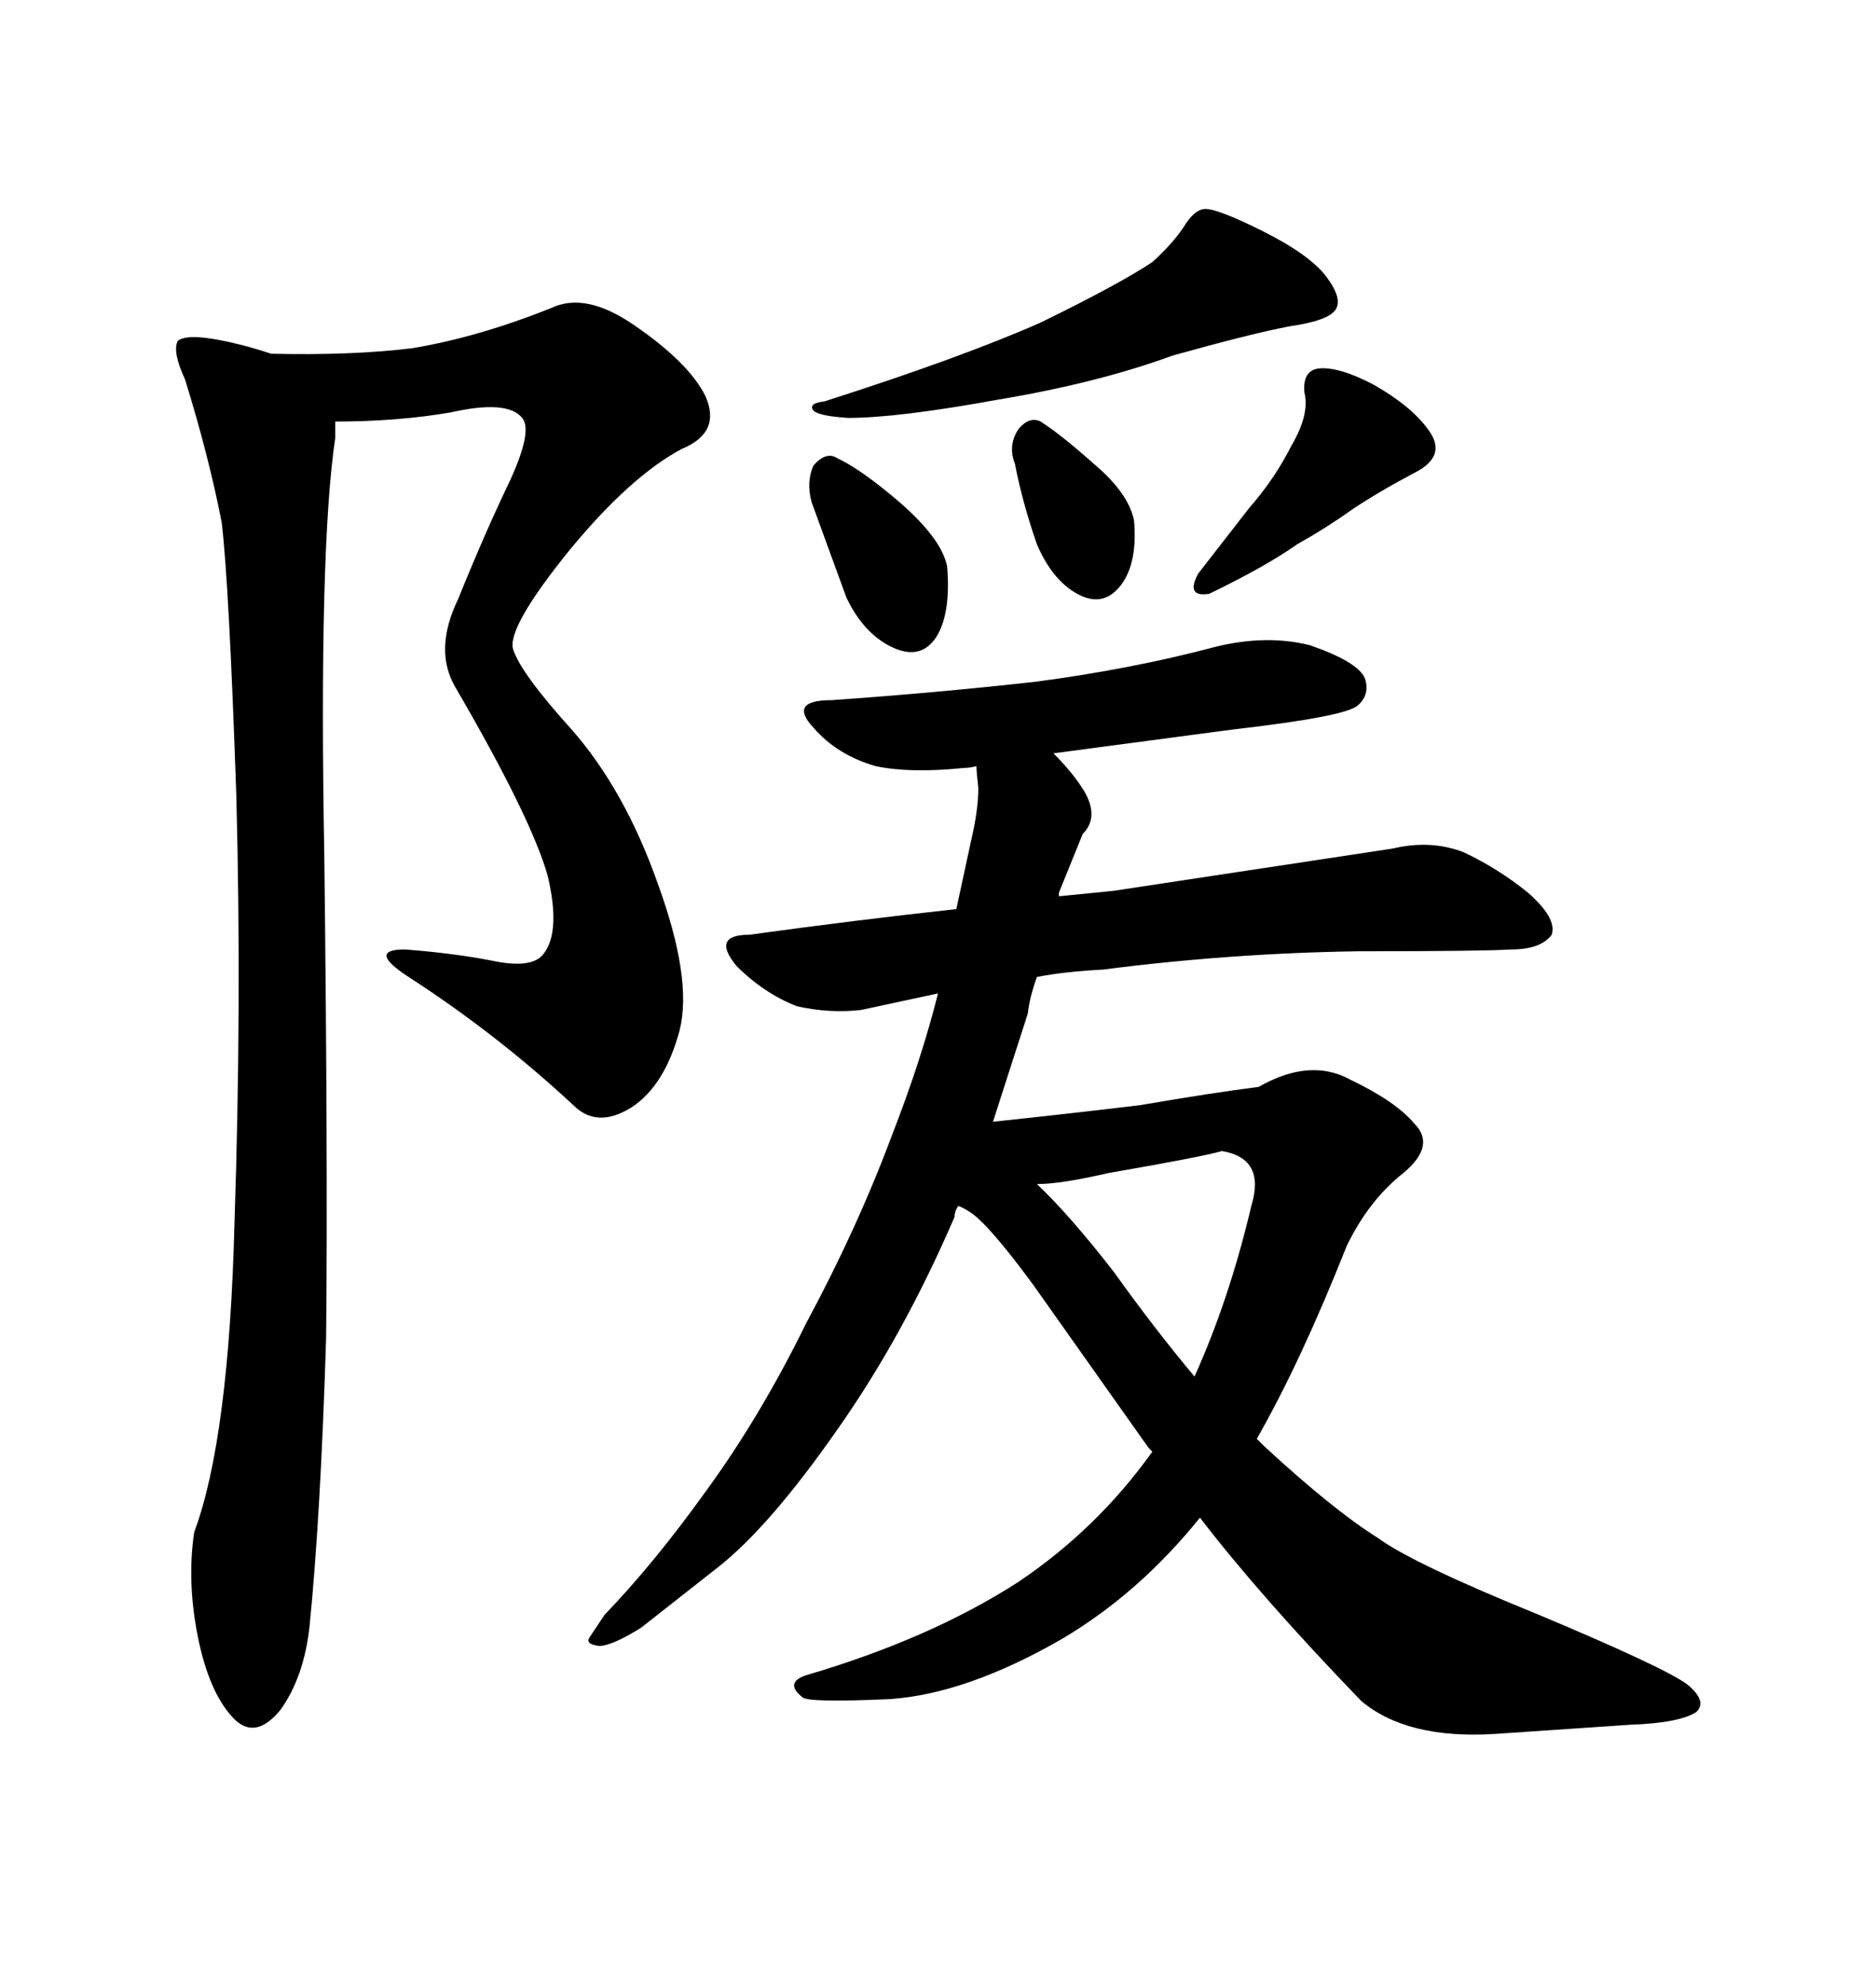 <svg xmlns="http://www.w3.org/2000/svg" xmlns:xlink="http://www.w3.org/1999/xlink" width="300" height="317.285"><path d="M184.28 41.89L184.28 41.89Q187.50 38.96 189.26 36.33L189.26 36.33Q191.02 33.40 192.77 33.40L192.77 33.40Q194.82 33.40 201.86 36.91L201.86 36.91Q209.47 40.72 212.11 44.24L212.11 44.24Q214.75 47.75 213.57 49.51L213.57 49.51Q212.40 51.27 206.25 52.15L206.25 52.15Q200.10 53.32 187.50 56.84L187.50 56.84Q175.49 61.23 159.67 63.87L159.67 63.87Q143.55 66.80 135.64 66.80L135.64 66.80Q130.96 66.50 130.08 65.63L130.08 65.63Q129.20 64.45 131.84 64.16L131.84 64.16Q153.81 57.13 166.41 51.56L166.41 51.56Q179.00 45.41 184.28 41.89ZM135.35 95.51L129.79 80.27Q128.91 77.05 130.08 74.41L130.08 74.41Q132.13 72.07 133.89 73.24L133.89 73.24Q137.70 75 143.85 80.27L143.85 80.27Q150.59 86.13 151.46 90.53L151.46 90.53Q152.05 97.56 150 101.37L150 101.37Q147.66 105.47 143.26 103.71L143.26 103.71Q138.28 101.66 135.35 95.51L135.35 95.51ZM216.21 81.45L216.21 81.45Q212.11 84.38 207.42 87.01L207.42 87.01Q202.44 90.53 193.36 94.92L193.36 94.92Q189.55 95.51 191.60 91.70L191.60 91.70L199.80 81.15Q203.91 76.46 206.54 71.19L206.54 71.19Q209.47 66.21 208.59 62.70L208.59 62.70Q208.30 59.18 210.94 58.89L210.94 58.89Q214.16 58.59 219.73 61.52L219.73 61.52Q225.88 65.04 228.52 68.85L228.52 68.85Q231.45 72.95 226.17 75.59L226.17 75.59Q220.61 78.52 216.21 81.45ZM178.13 142.38L222.66 135.64Q228.81 134.18 234.08 136.23L234.08 136.23Q239.65 138.87 244.34 142.68L244.34 142.68Q249.02 146.78 248.14 149.41L248.14 149.41Q246.39 151.76 241.70 151.76L241.70 151.76Q237.01 152.05 217.38 152.05L217.38 152.05Q196.88 152.34 176.37 154.98L176.37 154.98Q170.51 155.27 165.82 156.15L165.82 156.15Q164.65 159.38 164.36 162.01L164.36 162.01L158.79 179.30Q172.56 177.83 182.23 176.66L182.23 176.66Q194.24 174.61 201.27 173.73L201.27 173.73Q209.47 169.04 215.92 172.56L215.92 172.56Q223.24 176.07 226.17 179.59L226.17 179.59Q229.69 183.11 224.41 187.50L224.41 187.50Q218.85 191.89 215.33 199.22L215.33 199.22Q208.01 217.68 200.98 229.98L200.98 229.98L202.15 231.15Q213.28 241.41 220.31 245.80L220.31 245.80Q225.88 249.90 246.09 258.11L246.09 258.11Q266.31 266.60 269.82 269.24L269.82 269.24Q273.05 271.88 271.29 273.63L271.29 273.63Q268.65 275.39 260.74 275.68L260.74 275.68L239.06 277.15Q225 278.03 217.68 271.88L217.68 271.88Q201.56 255.18 191.89 242.58L191.89 242.58Q182.23 254.59 169.92 261.91L169.92 261.91Q154.69 270.70 142.38 271.58L142.38 271.58Q129.20 272.17 128.32 271.29L128.32 271.29Q125.39 268.95 128.91 267.77L128.91 267.77Q148.83 261.91 162.89 252.83L162.89 252.83Q175.49 244.34 184.28 232.03L184.28 232.03L183.69 231.45L165.23 205.37Q157.91 195.41 154.98 193.65L154.98 193.65Q153.52 192.77 153.22 192.77L153.22 192.77Q152.64 193.65 152.64 194.53L152.64 194.53Q144.43 213.57 133.89 228.52L133.89 228.52Q123.05 244.04 114.84 250.49L114.84 250.49L102.54 260.16Q97.85 263.09 95.80 263.09L95.80 263.09Q93.46 262.79 94.34 261.62L94.34 261.62L96.68 258.11Q104.59 249.90 112.79 238.48L112.79 238.48Q121.58 226.46 128.91 211.52L128.91 211.52Q137.11 196.29 142.68 181.35L142.68 181.35Q147.36 169.34 150 158.79L150 158.79L137.70 161.43Q132.71 162.01 127.44 160.84L127.44 160.84Q122.17 158.79 117.77 154.39L117.77 154.39Q113.67 149.41 119.82 149.41L119.82 149.41Q136.82 147.07 152.93 145.31L152.93 145.31L155.27 134.47Q156.45 129.49 156.45 125.98L156.45 125.98Q156.15 123.34 156.15 122.46L156.15 122.46Q154.98 122.75 154.10 122.75L154.10 122.75Q145.61 123.63 140.04 122.46L140.04 122.46Q133.89 120.70 130.08 116.31L130.08 116.31Q125.98 111.91 133.01 111.91L133.01 111.91Q149.71 110.74 165.53 108.98L165.53 108.98Q181.05 106.93 194.24 103.42L194.24 103.42Q202.44 101.37 209.47 103.13L209.47 103.13Q217.09 105.76 218.26 108.40L218.26 108.40Q219.14 111.04 217.09 112.79L217.09 112.79Q215.04 114.55 197.17 116.60L197.17 116.60L168.46 120.41Q171.68 123.63 173.44 126.56L173.44 126.56Q175.78 130.66 173.14 133.30L173.14 133.30L169.34 142.68L169.34 143.26L178.13 142.38ZM200.10 192.77L200.10 192.77Q202.44 185.16 195.41 183.98L195.41 183.98Q192.48 184.86 177.25 187.50L177.25 187.50Q169.63 189.26 165.82 189.26L165.82 189.26Q171.09 194.24 178.13 203.32L178.13 203.32Q184.86 212.70 191.02 220.02L191.02 220.02Q196.58 207.71 200.10 192.77ZM162.30 74.12L162.30 74.12Q161.13 71.19 162.89 68.55L162.89 68.55Q164.65 66.50 166.41 67.38L166.41 67.38Q169.63 69.43 174.90 74.12L174.90 74.12Q180.47 78.81 181.35 83.20L181.35 83.20Q181.93 89.94 179.30 93.46L179.30 93.46Q176.66 96.97 172.85 95.21L172.85 95.21Q168.46 93.16 165.82 87.01L165.82 87.01Q163.48 80.27 162.30 74.12ZM72.66 109.57L72.66 109.57Q69.43 103.71 73.24 95.80L73.24 95.80Q77.64 84.96 81.45 77.05L81.45 77.05Q85.25 68.85 83.50 66.80L83.50 66.80Q81.15 63.87 72.07 65.92L72.07 65.92Q63.57 67.38 53.61 67.38L53.61 67.38L53.61 70.02Q50.98 87.60 51.86 136.82L51.86 136.82Q52.44 185.74 52.15 213.87L52.15 213.87Q51.27 242.29 49.51 259.86L49.51 259.86Q48.63 268.07 44.82 273.34L44.82 273.34Q40.72 278.32 37.21 274.51L37.21 274.51Q33.40 270.41 31.64 261.62L31.64 261.62Q29.88 252.83 31.05 244.92L31.05 244.92Q36.62 229.98 37.50 195.41L37.50 195.41Q38.67 160.55 37.79 127.15L37.79 127.15Q36.62 93.16 35.45 83.50L35.45 83.50Q33.40 72.95 29.59 60.64L29.59 60.64Q27.54 56.25 28.42 54.49L28.42 54.49Q30.18 53.03 38.38 55.08L38.38 55.08Q40.72 55.66 43.36 56.54L43.36 56.54Q56.25 56.84 65.92 55.66L65.92 55.66Q76.46 53.91 88.18 49.22L88.18 49.22Q93.75 46.58 101.66 52.15L101.66 52.15Q110.16 58.01 112.79 63.28L112.79 63.28Q115.43 69.14 108.98 71.78L108.98 71.78Q100.78 76.17 91.11 87.89L91.11 87.89Q81.15 100.20 82.03 103.71L82.03 103.71Q83.20 107.52 91.41 116.60L91.41 116.60Q99.90 126.27 105.18 141.21L105.18 141.21Q110.74 156.45 108.69 164.65L108.69 164.65Q106.35 173.44 101.07 176.95L101.07 176.95Q95.51 180.47 91.70 176.66L91.70 176.66Q79.39 165.23 65.33 156.15L65.33 156.15Q58.59 151.76 64.75 151.76L64.75 151.76Q72.36 152.34 78.52 153.52L78.52 153.52Q85.25 154.98 87.01 152.34L87.01 152.34Q89.65 148.83 87.60 140.04L87.60 140.04Q84.96 130.66 72.66 109.57Z"/></svg>